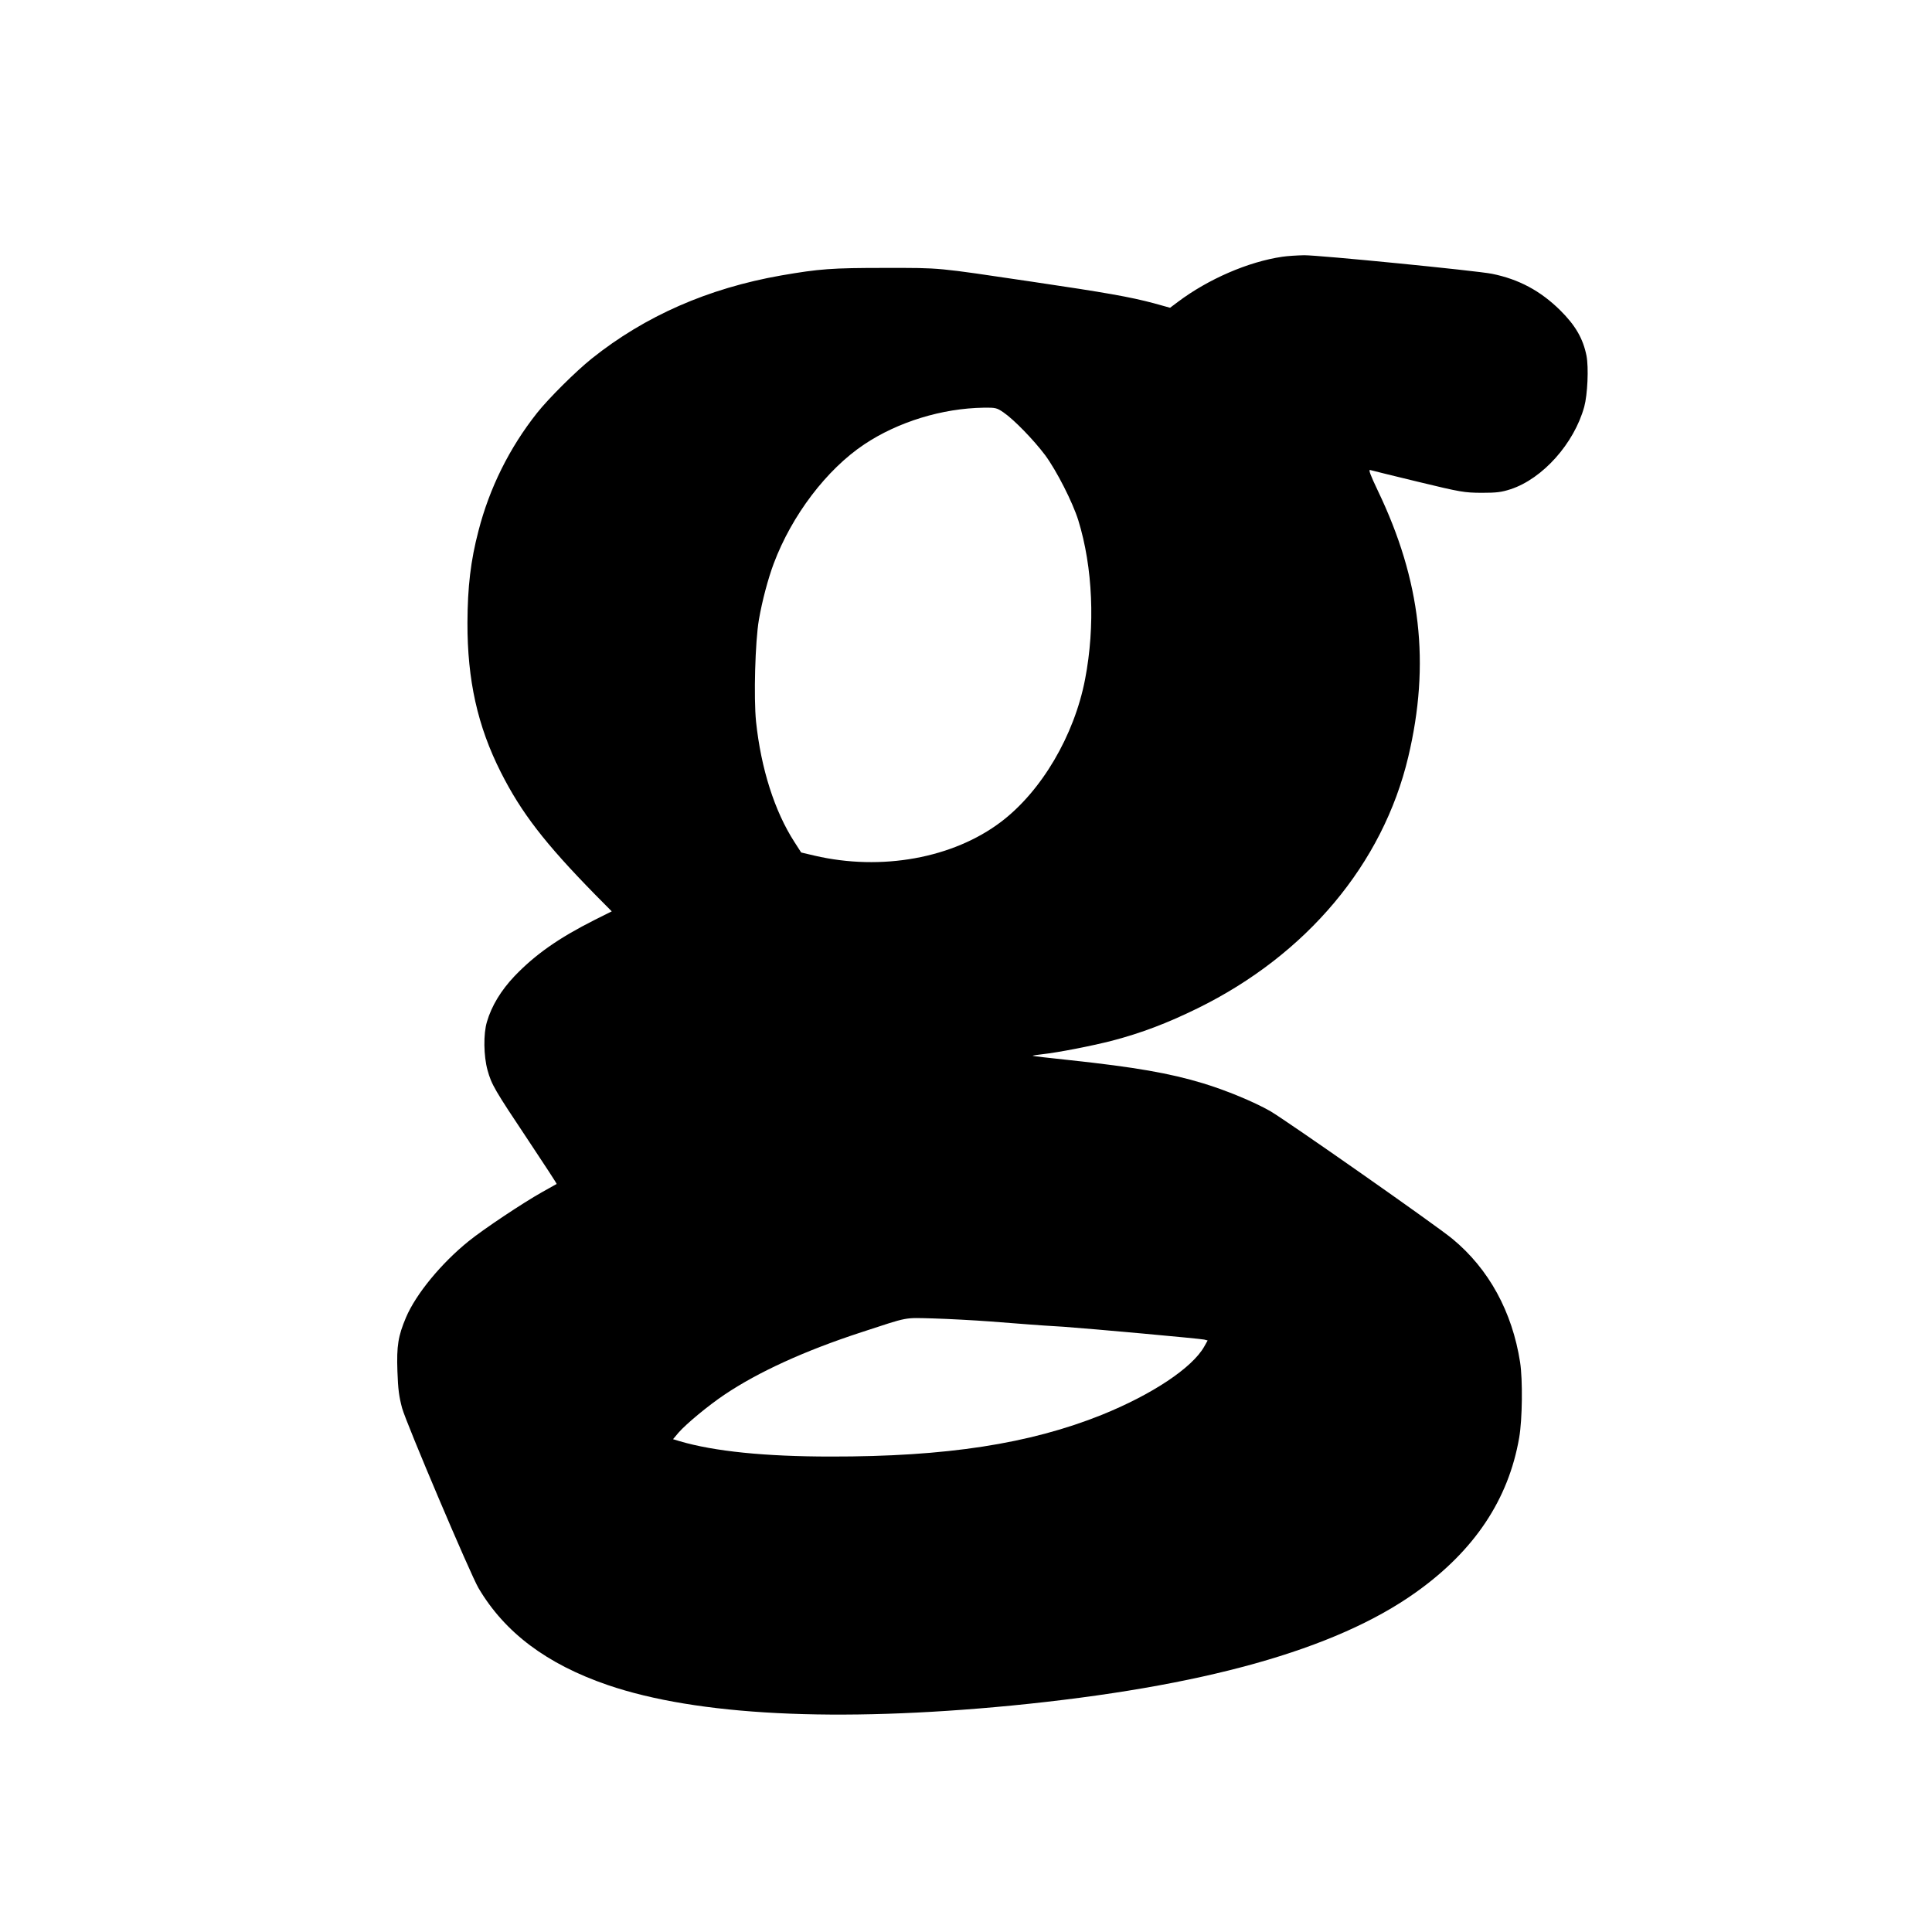 <?xml version="1.0" standalone="no"?>
<!DOCTYPE svg PUBLIC "-//W3C//DTD SVG 20010904//EN"
 "http://www.w3.org/TR/2001/REC-SVG-20010904/DTD/svg10.dtd">
<svg version="1.0" xmlns="http://www.w3.org/2000/svg"
 width="1280pt" height="1280pt" viewBox="0 0 1280 1280"
 preserveAspectRatio="xMidYMid meet">
<g transform="translate(0,1280) scale(0.1,-0.1)"
fill="#000000" stroke="none">
<path d="M8496 11099 c-226 -33 -491 -148 -692 -299 l-52 -39 -108 30 c-158
42 -315 70 -809 143 -642 95 -593 91 -970 91 -356 0 -435 -6 -690 -50 -483
-85 -901 -268 -1255 -551 -105 -84 -287 -265 -362 -360 -183 -231 -315 -497
-388 -781 -52 -198 -72 -372 -73 -608 -1 -381 67 -686 221 -991 136 -269 291
-470 625 -811 l110 -111 -114 -57 c-238 -120 -393 -229 -530 -372 -90 -95
-152 -197 -183 -303 -24 -79 -22 -226 4 -320 27 -97 46 -129 272 -468 104
-156 188 -285 186 -286 -2 -1 -46 -26 -98 -55 -128 -72 -386 -244 -485 -324
-182 -147 -349 -350 -415 -505 -52 -123 -63 -188 -57 -357 4 -120 11 -169 31
-244 28 -101 452 -1100 506 -1192 174 -295 452 -504 857 -643 591 -202 1513
-248 2673 -136 1268 124 2147 370 2680 750 388 276 614 615 685 1025 21 121
24 383 6 500 -52 334 -207 618 -448 817 -107 89 -1101 785 -1208 847 -107 61
-293 138 -445 184 -221 67 -452 107 -880 153 -135 14 -246 27 -248 29 -2 2 25
6 60 10 110 12 329 55 466 90 197 52 365 116 567 215 722 355 1227 957 1395
1665 147 618 84 1169 -201 1763 -50 105 -64 142 -51 138 9 -3 152 -38 317 -78
285 -69 306 -72 420 -73 101 0 132 4 194 24 212 70 420 303 487 546 22 81 30
259 15 338 -23 114 -73 201 -175 302 -130 128 -273 205 -451 241 -106 21
-1149 124 -1245 123 -47 -1 -111 -5 -144 -10z m-1848 -1031 c70 -48 199 -181
276 -283 76 -103 182 -311 220 -432 96 -311 113 -700 45 -1053 -72 -374 -289
-742 -557 -945 -318 -241 -792 -327 -1235 -224 l-89 21 -45 70 c-131 203 -221
485 -254 797 -16 159 -6 531 19 676 22 127 61 272 98 371 120 320 351 624 600
790 223 149 516 239 792 243 78 1 86 -1 130 -31z m-88 -6023 c107 -8 224 -17
260 -20 36 -3 137 -10 225 -15 183 -13 899 -78 933 -85 l23 -6 -23 -41 c-80
-141 -345 -317 -679 -452 -479 -192 -1029 -277 -1795 -276 -433 0 -772 34
-1002 102 l-43 13 37 44 c51 58 194 177 304 251 225 151 529 290 905 413 322
105 278 97 480 92 99 -3 268 -12 375 -20z"/>
</g>
</svg>

